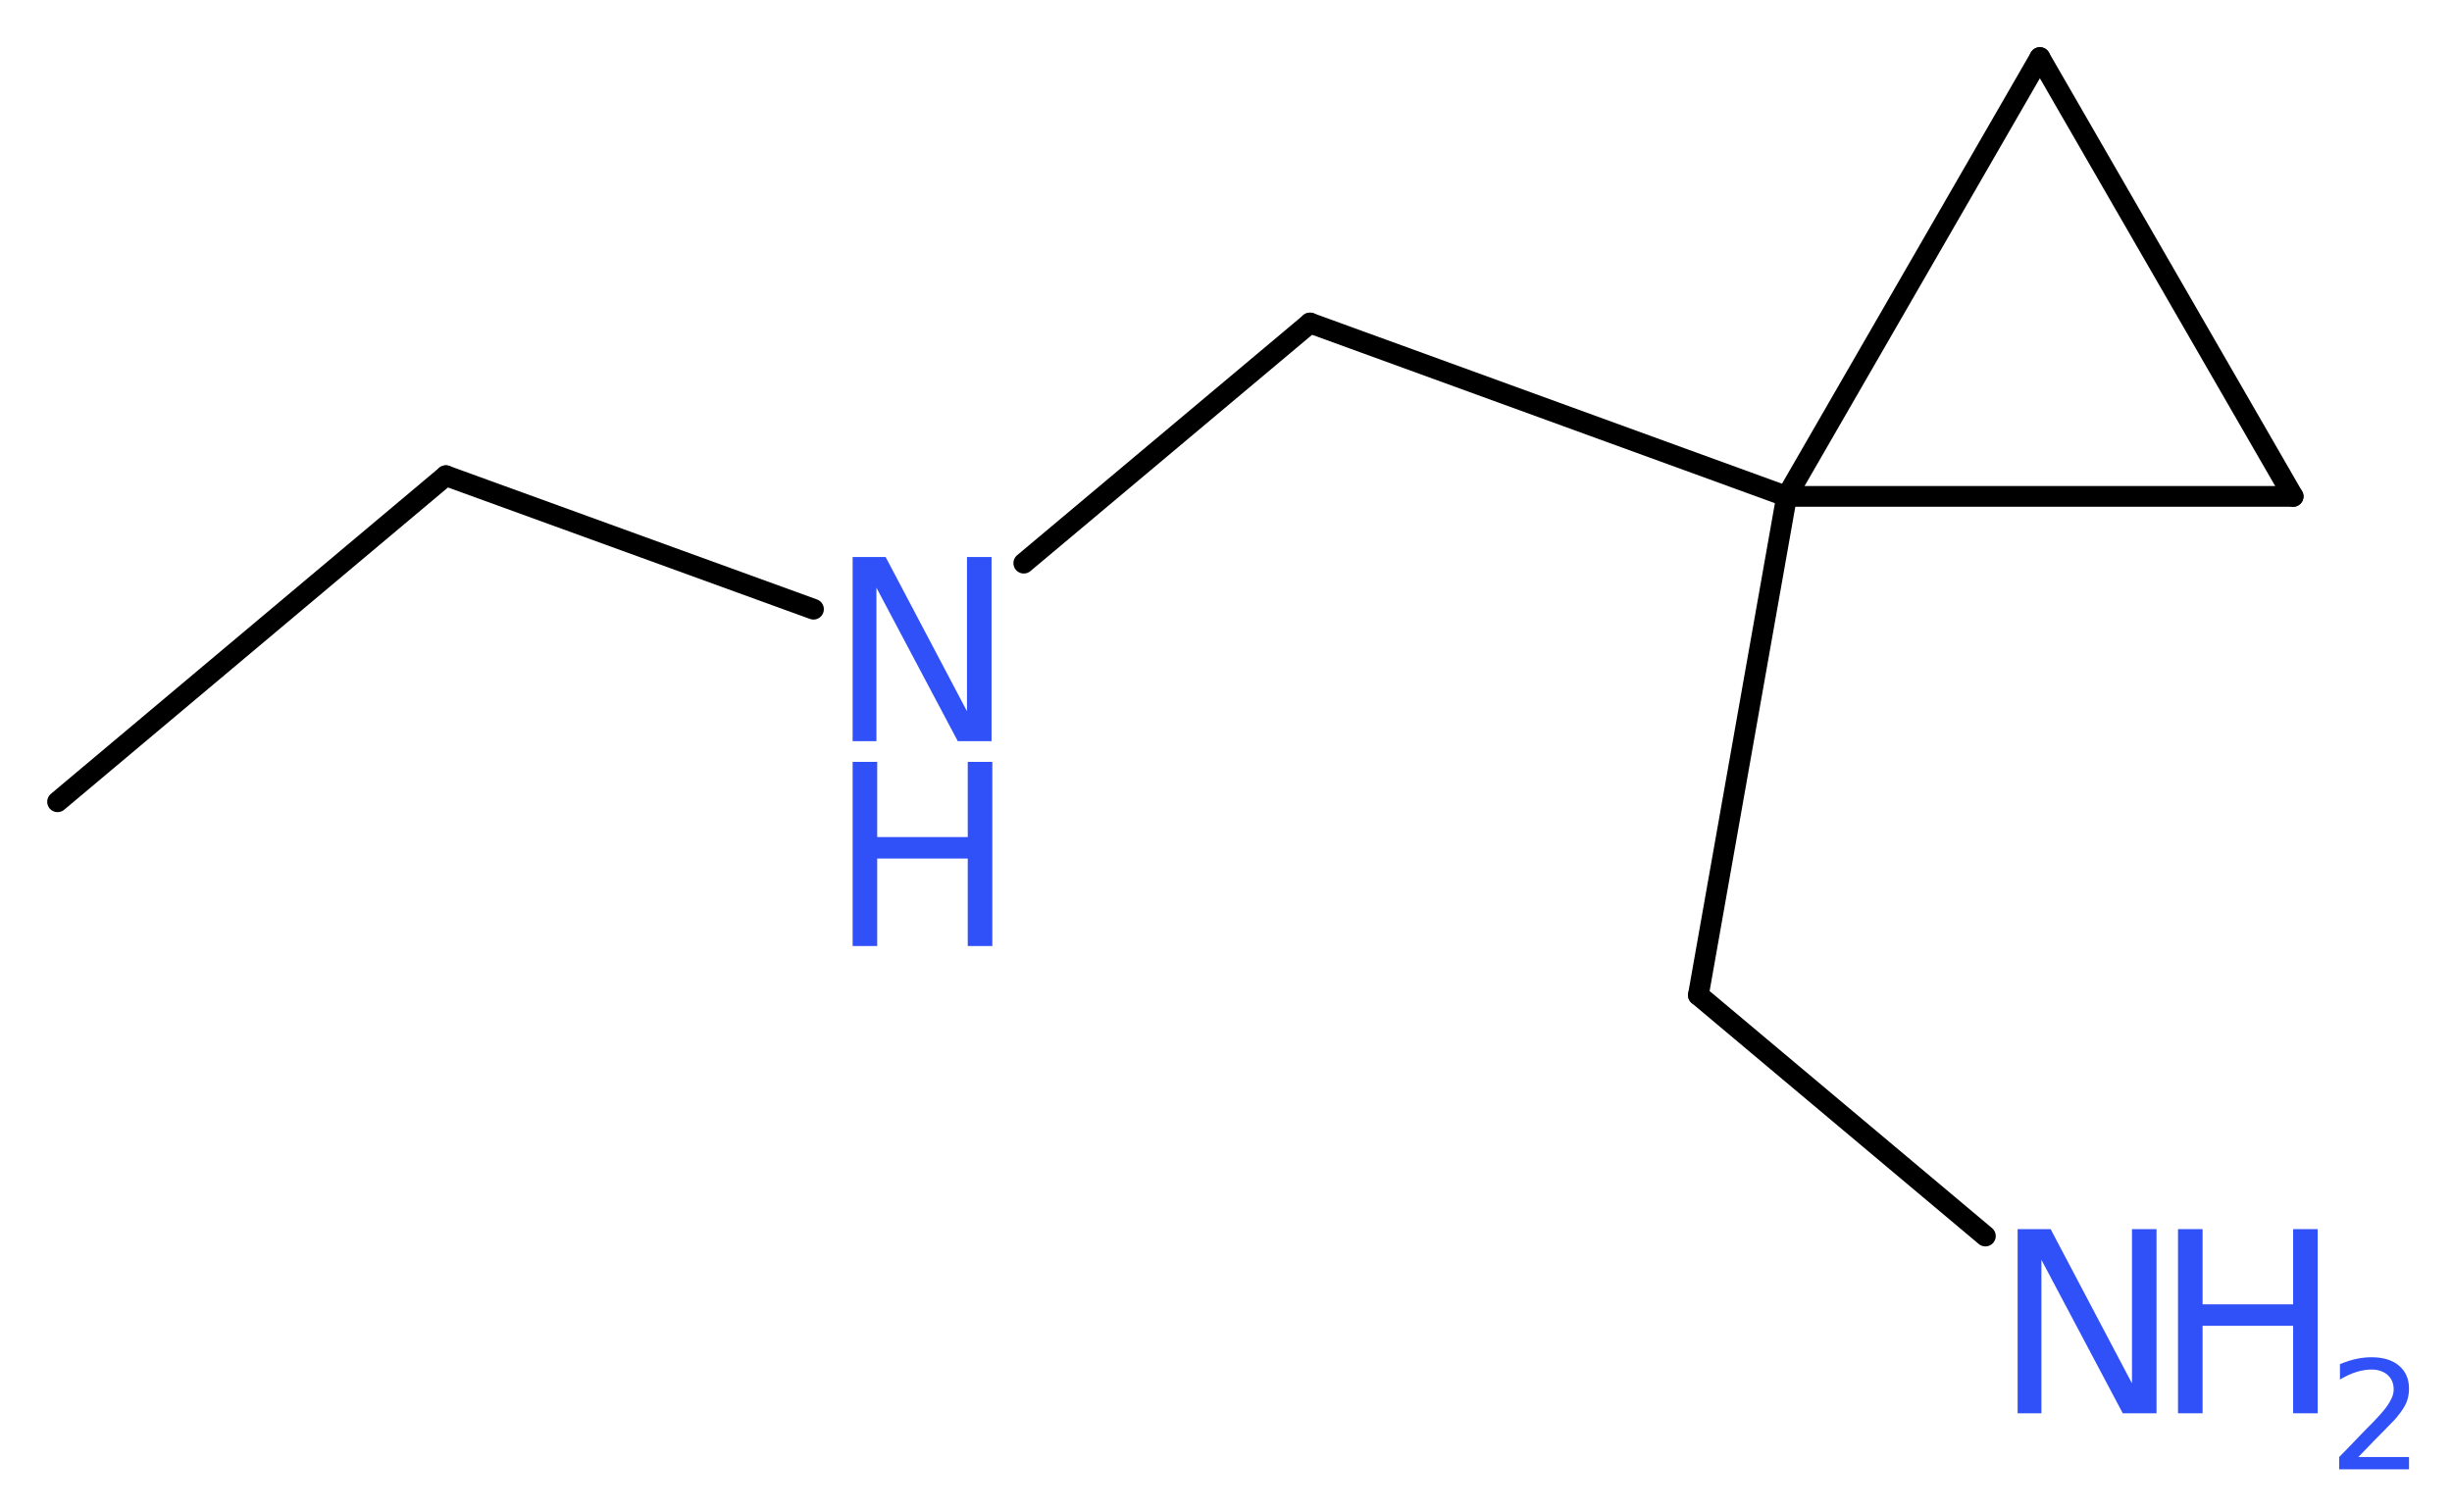 <?xml version='1.0' encoding='UTF-8'?>
<!DOCTYPE svg PUBLIC "-//W3C//DTD SVG 1.1//EN" "http://www.w3.org/Graphics/SVG/1.1/DTD/svg11.dtd">
<svg version='1.2' xmlns='http://www.w3.org/2000/svg' xmlns:xlink='http://www.w3.org/1999/xlink' width='31.95mm' height='19.71mm' viewBox='0 0 31.95 19.71'>
  <desc>Generated by the Chemistry Development Kit (http://github.com/cdk)</desc>
  <g stroke-linecap='round' stroke-linejoin='round' stroke='#000000' stroke-width='.27' fill='#3050F8'>
    <rect x='.0' y='.0' width='32.0' height='20.0' fill='#FFFFFF' stroke='none'/>
    <g id='mol1' class='mol'>
      <line id='mol1bnd1' class='bond' x1='.75' y1='10.45' x2='5.81' y2='6.2'/>
      <line id='mol1bnd2' class='bond' x1='5.81' y1='6.2' x2='10.6' y2='7.94'/>
      <line id='mol1bnd3' class='bond' x1='13.34' y1='7.34' x2='17.07' y2='4.21'/>
      <line id='mol1bnd4' class='bond' x1='17.07' y1='4.21' x2='23.28' y2='6.47'/>
      <line id='mol1bnd5' class='bond' x1='23.28' y1='6.47' x2='22.13' y2='12.97'/>
      <line id='mol1bnd6' class='bond' x1='22.13' y1='12.97' x2='25.87' y2='16.11'/>
      <line id='mol1bnd7' class='bond' x1='23.28' y1='6.47' x2='26.58' y2='.75'/>
      <line id='mol1bnd8' class='bond' x1='26.58' y1='.75' x2='29.88' y2='6.47'/>
      <line id='mol1bnd9' class='bond' x1='23.28' y1='6.47' x2='29.88' y2='6.47'/>
      <g id='mol1atm3' class='atom'>
        <path d='M11.11 7.26h.43l1.06 2.01v-2.01h.32v2.4h-.44l-1.06 -2.0v2.0h-.31v-2.4z' stroke='none'/>
        <path d='M11.11 9.93h.32v.98h1.18v-.98h.32v2.4h-.32v-1.14h-1.18v1.14h-.32v-2.4z' stroke='none'/>
      </g>
      <g id='mol1atm7' class='atom'>
        <path d='M26.29 16.02h.43l1.06 2.01v-2.01h.32v2.4h-.44l-1.06 -2.0v2.0h-.31v-2.4z' stroke='none'/>
        <path d='M28.38 16.02h.32v.98h1.18v-.98h.32v2.4h-.32v-1.14h-1.18v1.14h-.32v-2.4z' stroke='none'/>
        <path d='M30.71 18.99h.68v.16h-.91v-.16q.11 -.11 .3 -.31q.19 -.19 .24 -.25q.09 -.1 .13 -.18q.04 -.07 .04 -.14q.0 -.12 -.08 -.19q-.08 -.07 -.21 -.07q-.09 .0 -.19 .03q-.1 .03 -.22 .1v-.2q.12 -.05 .22 -.07q.1 -.02 .19 -.02q.23 .0 .36 .11q.13 .11 .13 .3q.0 .09 -.03 .17q-.03 .08 -.12 .19q-.02 .03 -.15 .16q-.13 .13 -.36 .37z' stroke='none'/>
      </g>
    </g>
  </g>
</svg>
